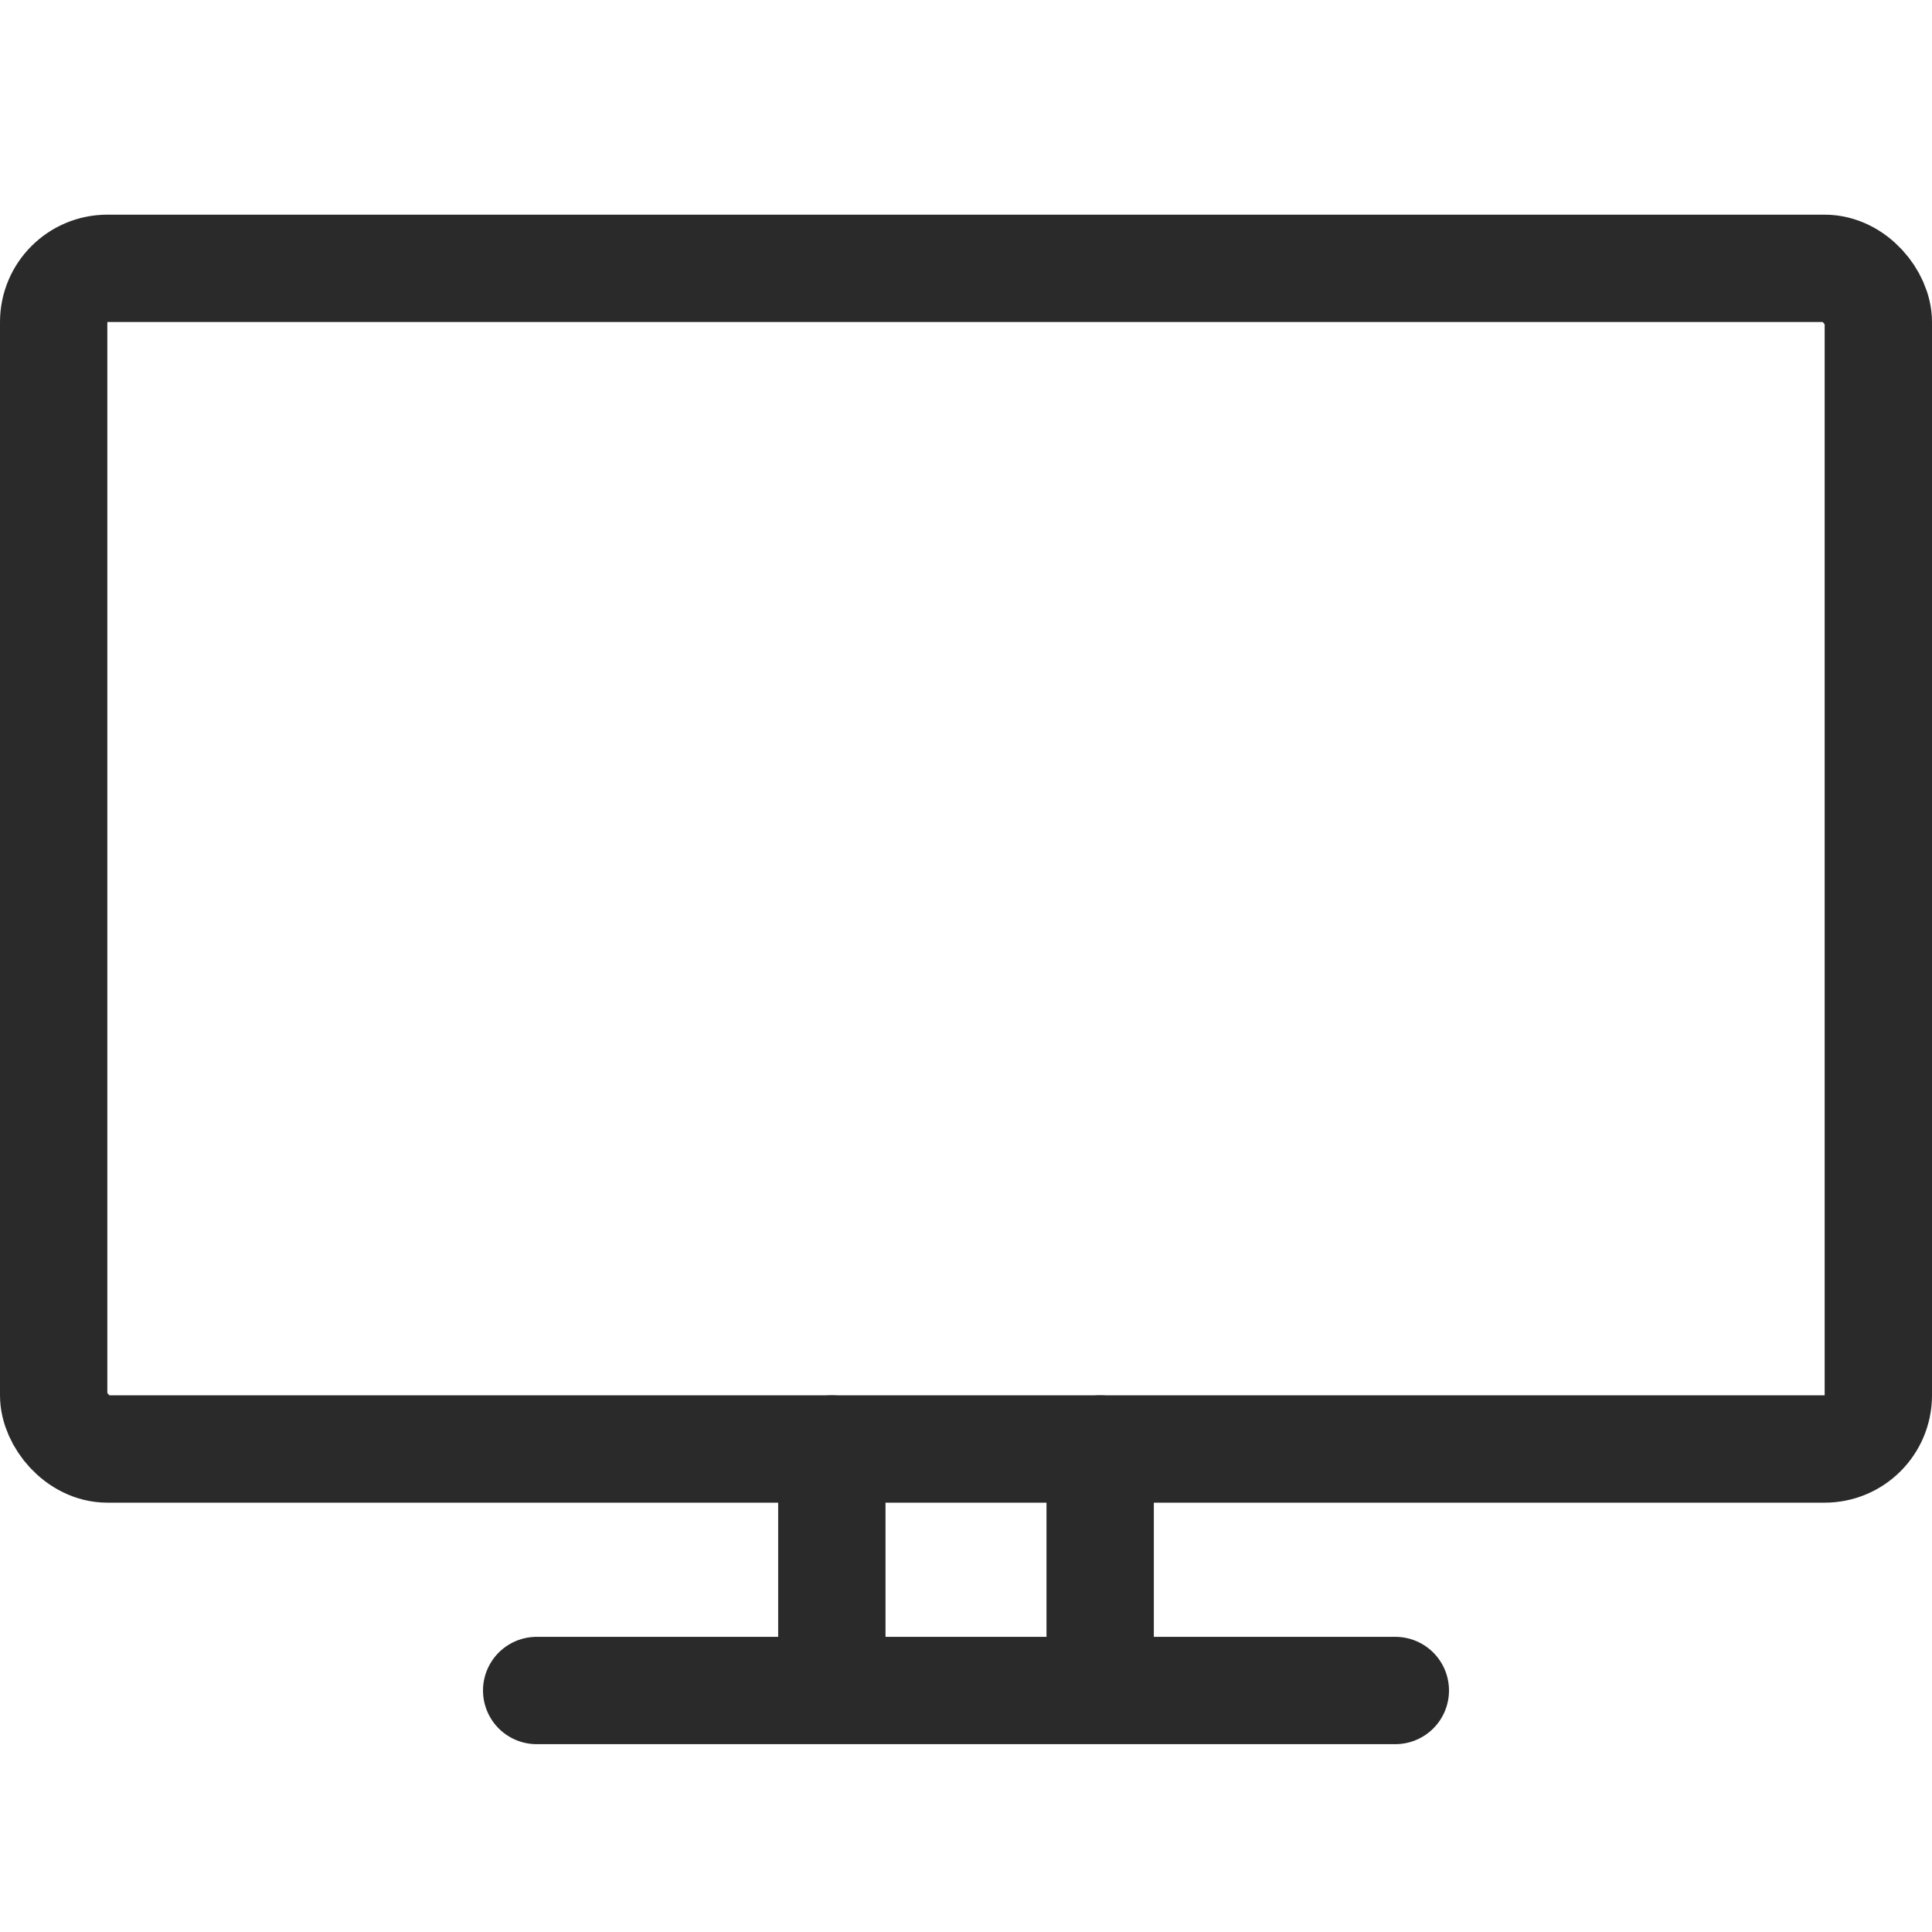 <?xml version="1.0" encoding="UTF-8"?>
<svg width="36px" height="36px" viewBox="0 0 36 36" version="1.1" xmlns="http://www.w3.org/2000/svg" xmlns:xlink="http://www.w3.org/1999/xlink">
    <!-- Generator: Sketch 62 (91390) - https://sketch.com -->
    <title>dealer-small-icon-monitor-2a2a2a</title>
    <desc>Created with Sketch.</desc>
    <g id="dealer-small-icon-monitor-2a2a2a" stroke="none" stroke-width="1" fill="none" fill-rule="evenodd">
        <g id="Group-2" transform="translate(0, 4)" stroke="#2A2A2A" stroke-width="2">
            <rect id="Rectangle" x="1" y="1" width="34" height="22" rx="1"></rect>
            <g id="Group" transform="translate(15, 23)" stroke-linecap="round" stroke-linejoin="round">
                <line x1="5.5" y1="-5.68434189e-14" x2="5.5" y2="4" id="Line-Copy"></line>
                <line x1="0.5" y1="-5.68434189e-14" x2="0.5" y2="4" id="Line"></line>
            </g>
            <line x1="10" y1="27.5" x2="26" y2="27.5" id="Line" stroke-linecap="round" stroke-linejoin="round"></line>
        </g>
    </g>
</svg>